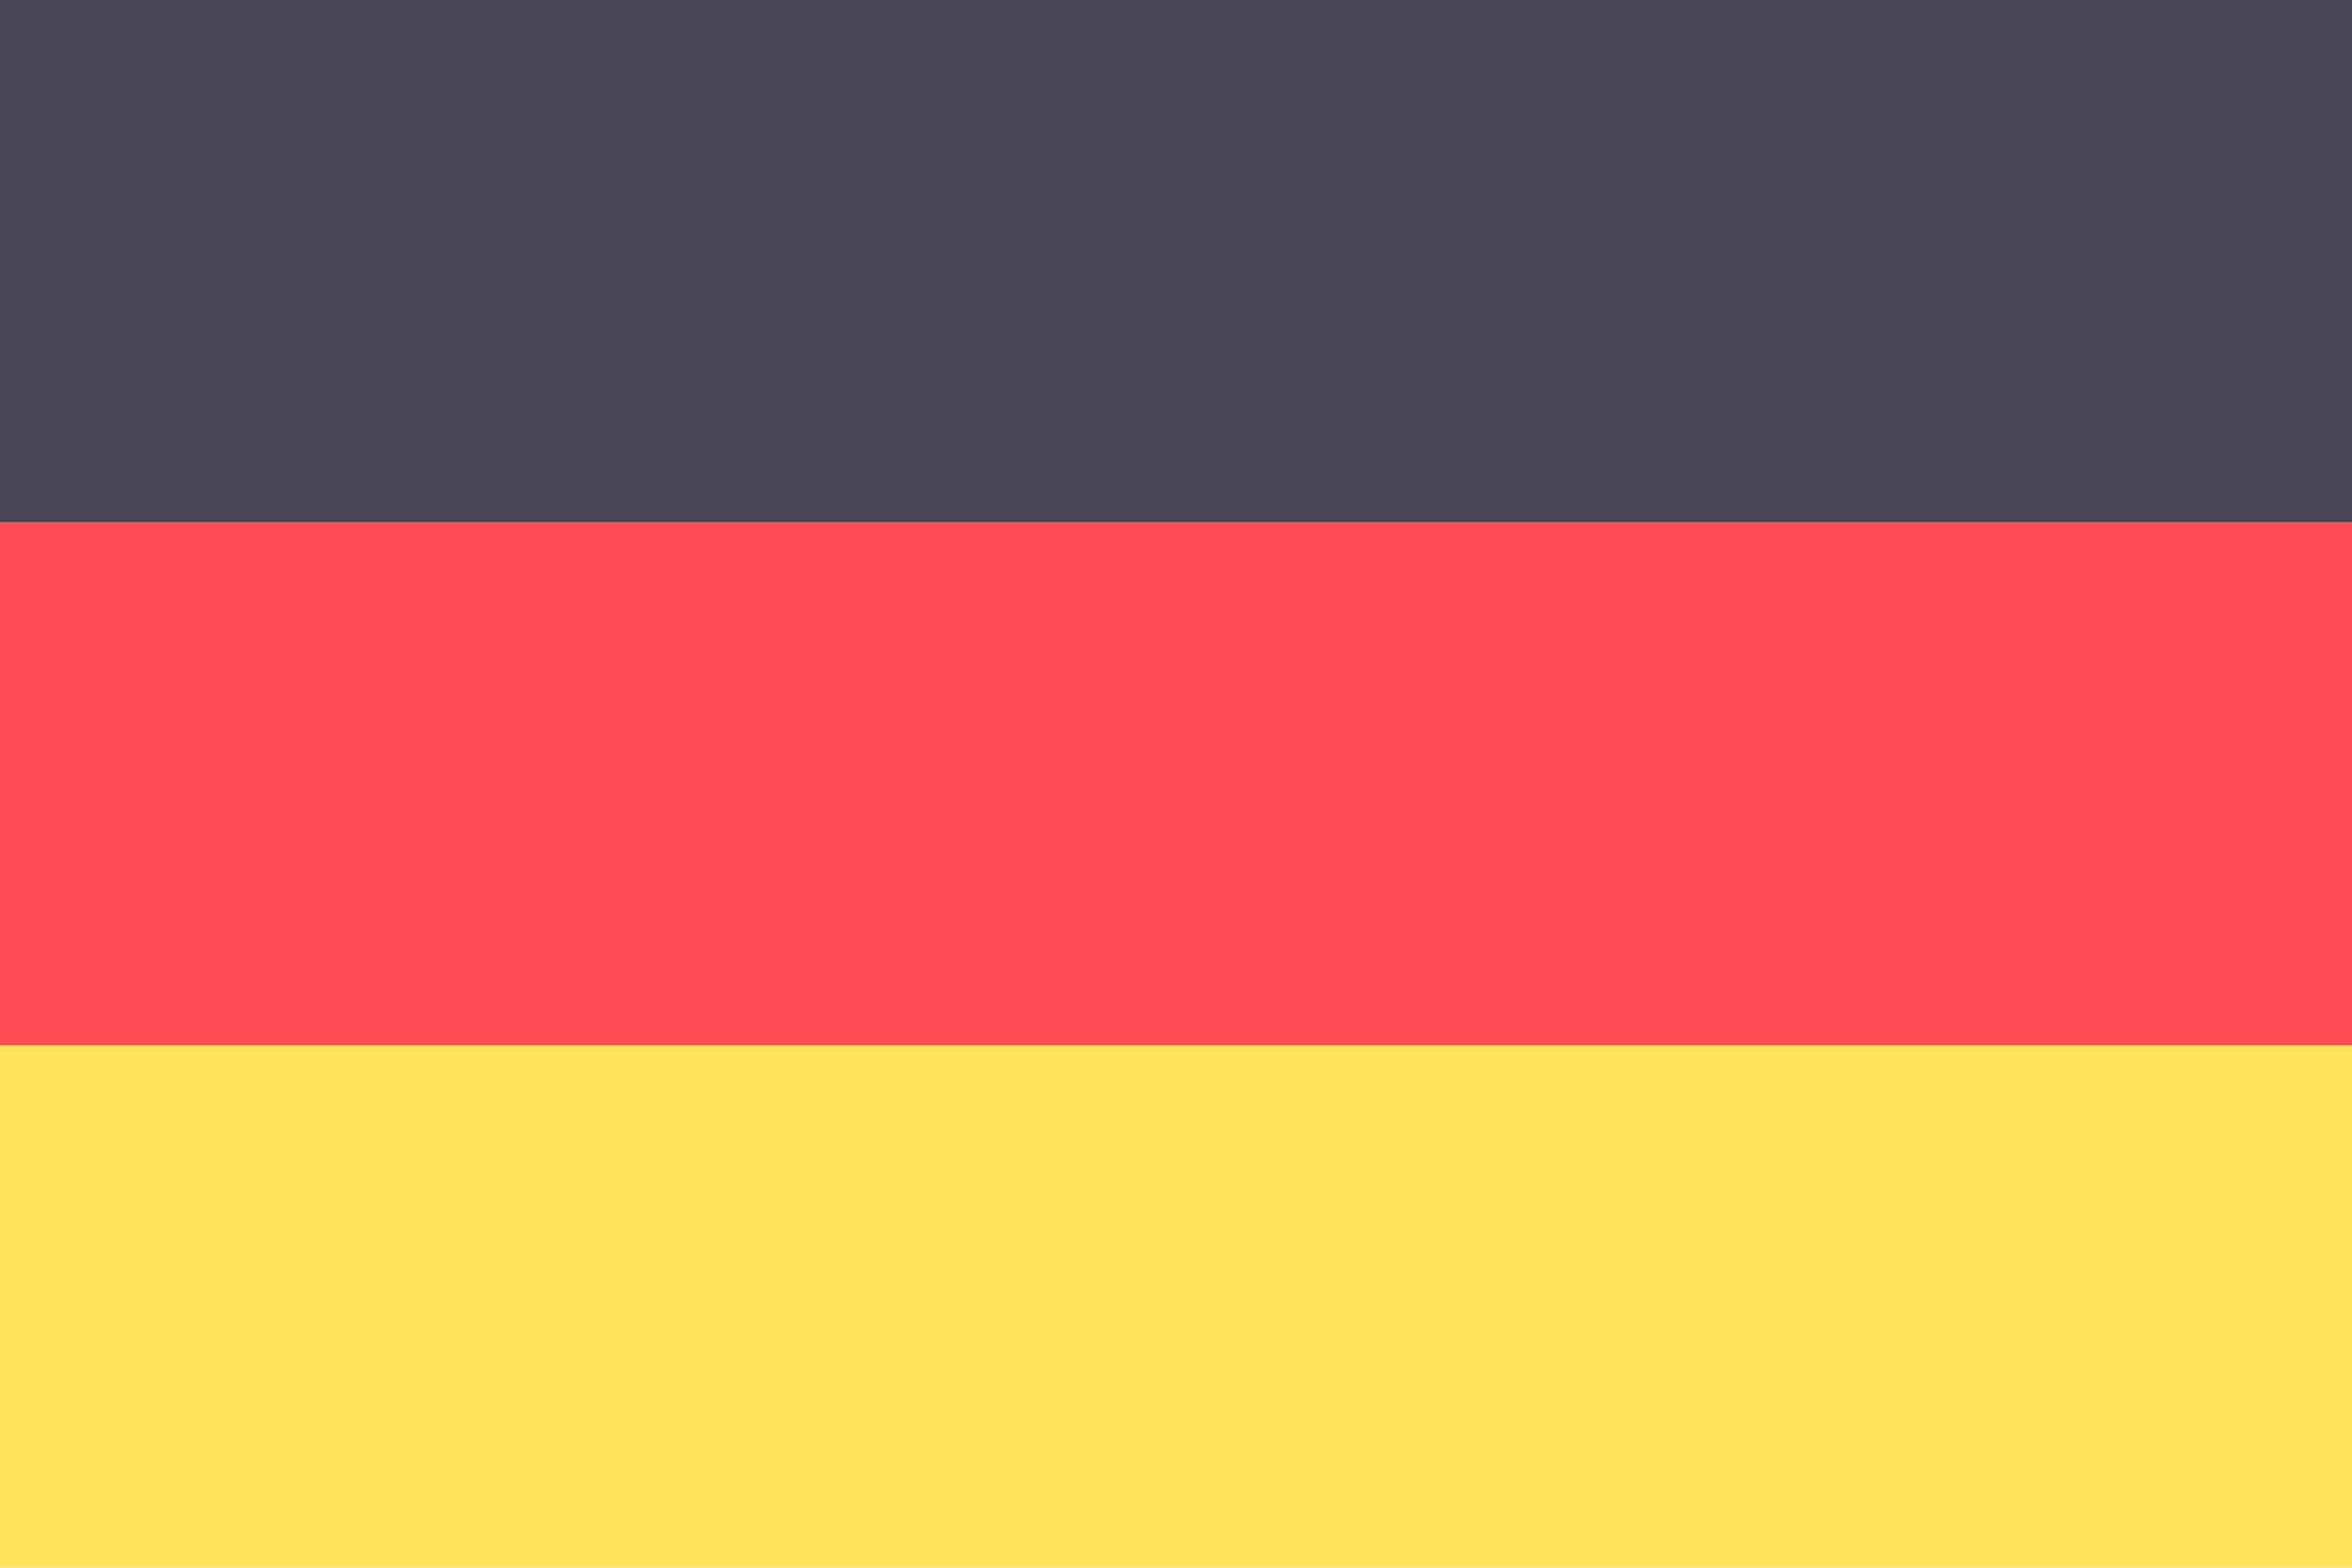 <?xml version="1.0" encoding="UTF-8"?>
<!-- Generator: Adobe Illustrator 25.2.0, SVG Export Plug-In . SVG Version: 6.00 Build 0)  -->
<svg xmlns="http://www.w3.org/2000/svg" xmlns:xlink="http://www.w3.org/1999/xlink" version="1.1" id="Livello_1" x="0px" y="0px" viewBox="0 0 750 500" style="enable-background:new 0 0 750 500;" xml:space="preserve">
<style type="text/css">
	.st0{fill:#464655;}
	.st1{fill:#FFE15A;}
	.st2{fill:#FF4B55;}
</style>
<g>
	<rect class="st0" width="750.3" height="166.7"></rect>
	<rect y="333.3" class="st1" width="750.3" height="166.7"></rect>
	<rect y="166.7" class="st2" width="750.3" height="166.7"></rect>
</g>
</svg>
